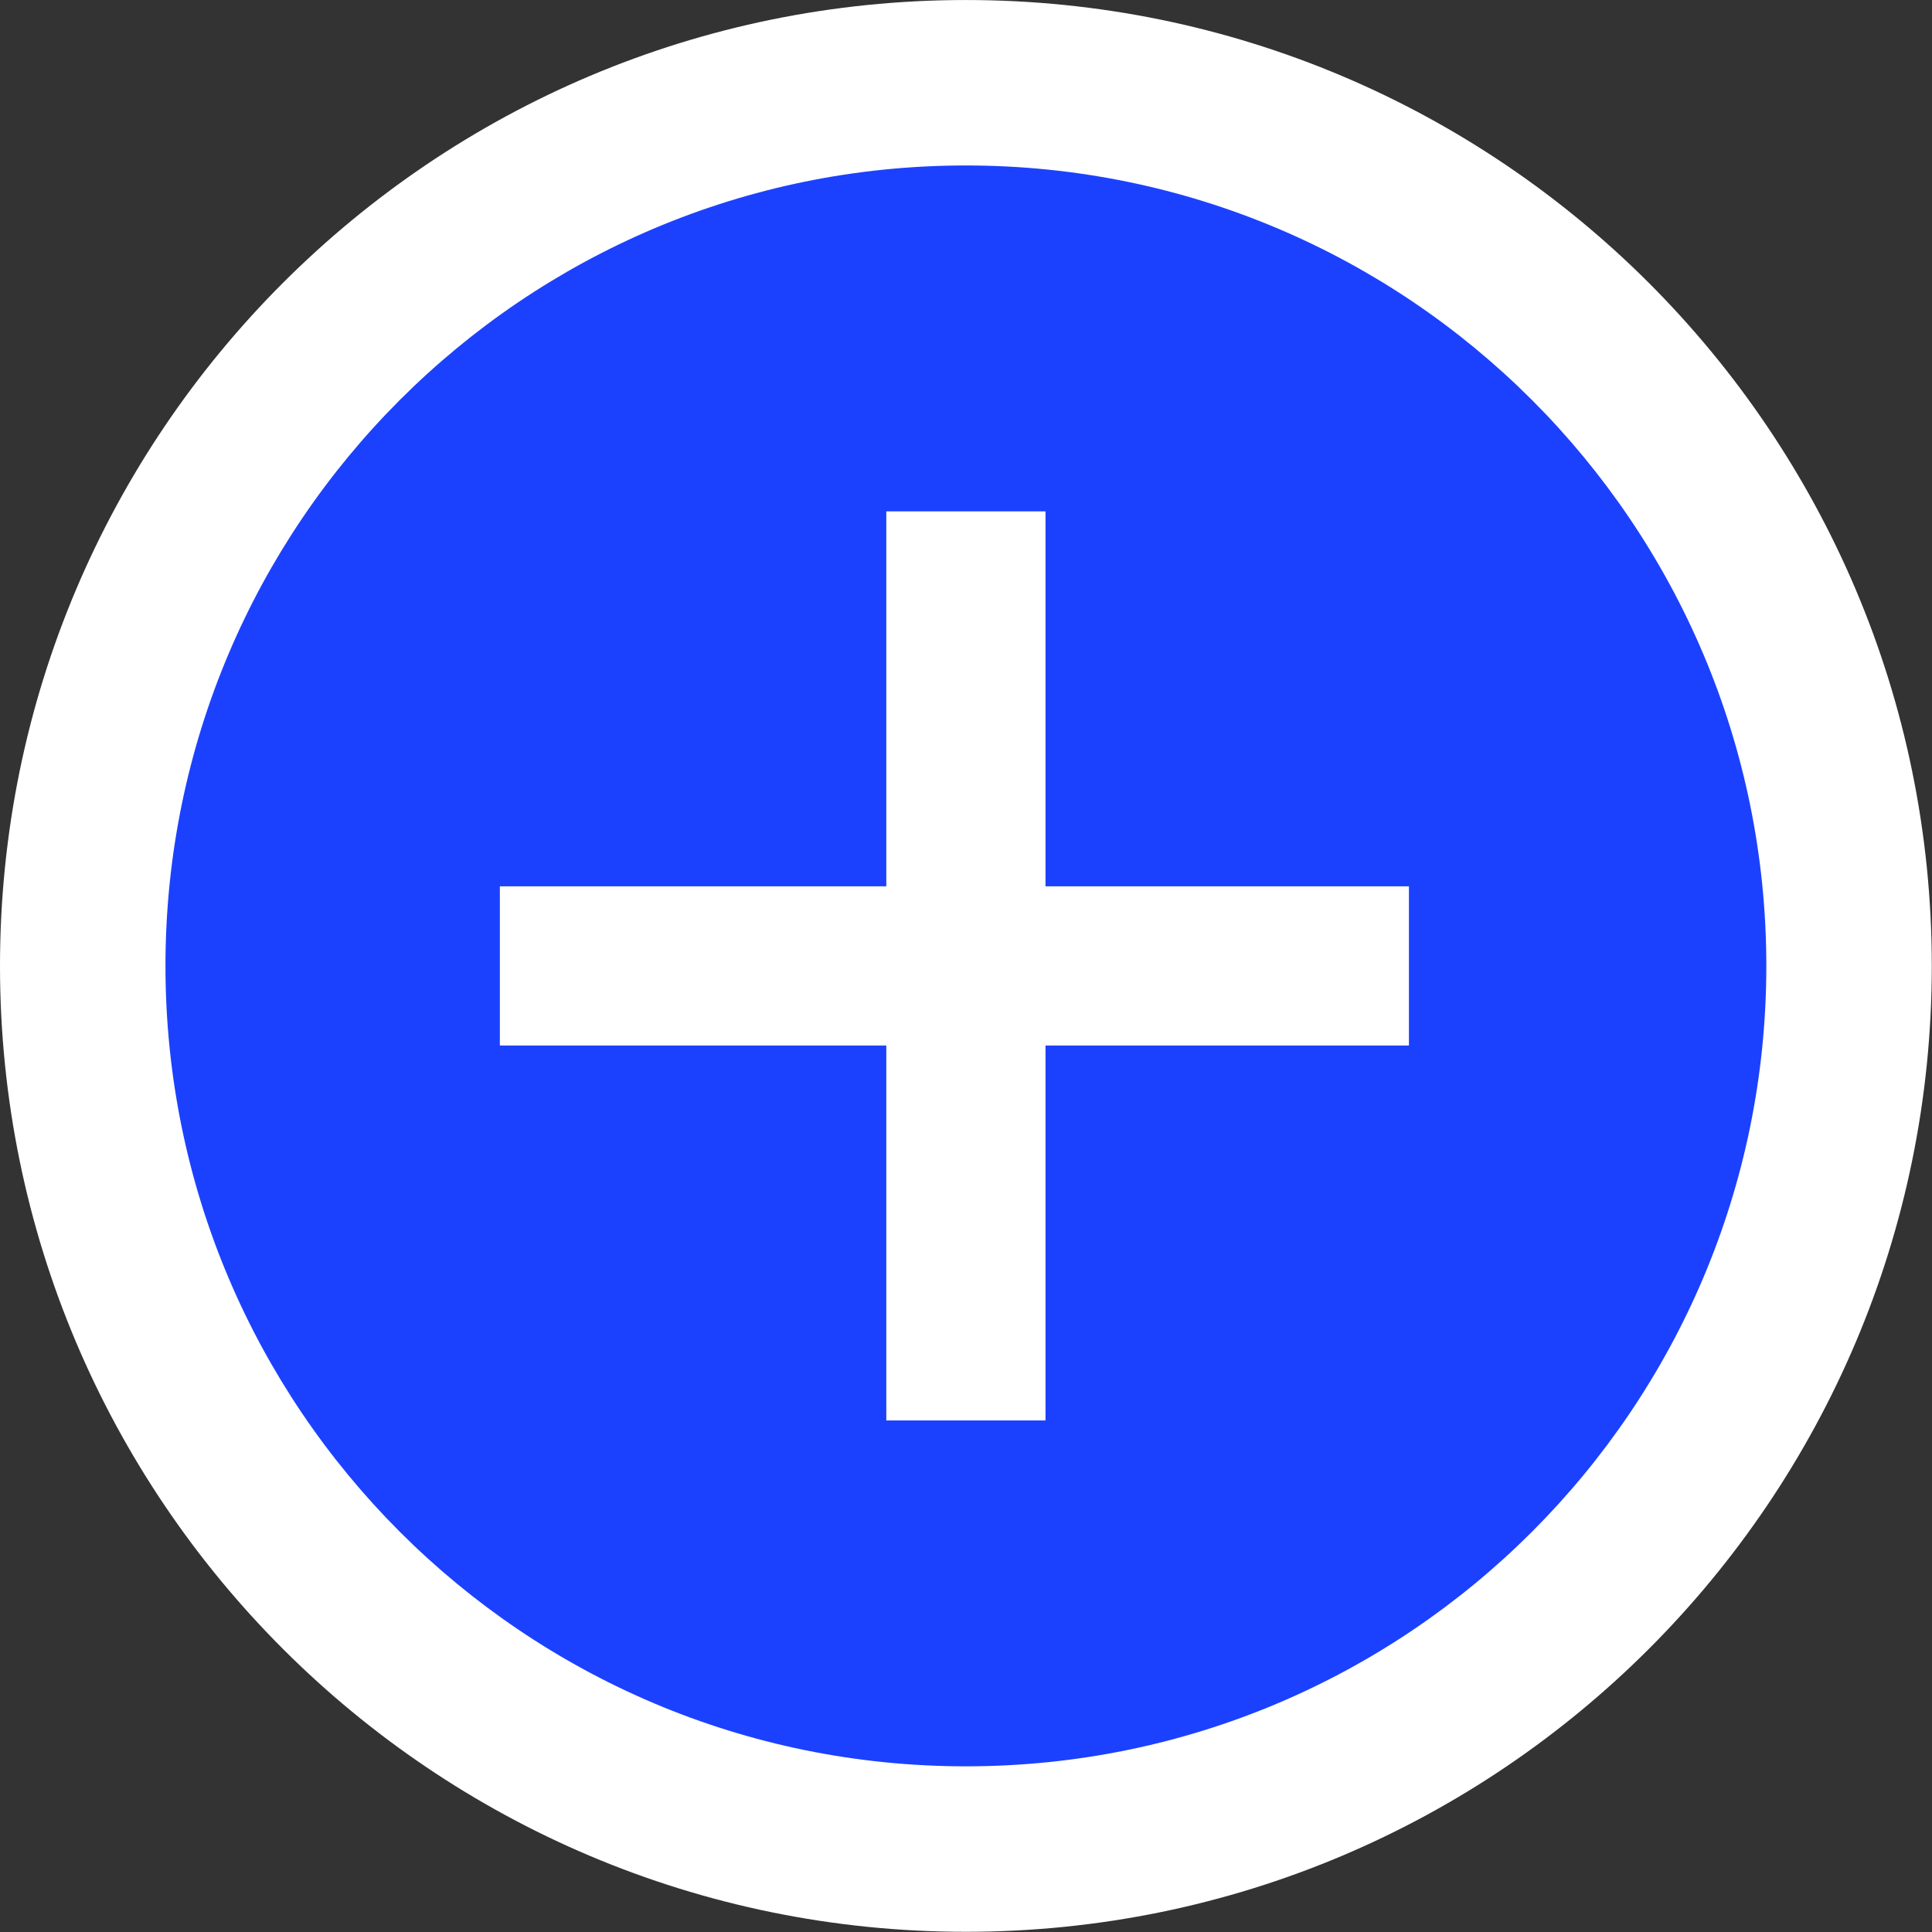<?xml version="1.0" encoding="UTF-8"?><svg xmlns="http://www.w3.org/2000/svg" xmlns:xlink="http://www.w3.org/1999/xlink" height="389.1" preserveAspectRatio="xMidYMid meet" version="1.0" viewBox="0.0 0.0 389.1 389.1" width="389.1" zoomAndPan="magnify"><rect x="0.0" y="0.0" width="389.1" height="389.1" fill="#333333" stroke="none"/><defs><clipPath id="a"><path d="M 0 0 L 389.059 0 L 389.059 389.059 L 0 389.059 Z M 0 0"/></clipPath></defs><g><g clip-path="url(#a)" id="change1_3"><path d="M 389.059 194.531 C 389.059 301.965 301.965 389.059 194.527 389.059 C 87.094 389.059 0 301.965 0 194.531 C 0 87.098 87.094 0.004 194.527 0.004 C 301.965 0.004 389.059 87.098 389.059 194.531" fill="#fff"/></g><g id="change2_1"><path d="M 355.734 194.531 C 355.734 283.562 283.559 355.734 194.527 355.734 C 105.496 355.734 33.324 283.562 33.324 194.531 C 33.324 105.5 105.496 33.324 194.527 33.324 C 283.559 33.324 355.734 105.5 355.734 194.531" fill="#1b41ff"/></g><g id="change1_1"><path d="M 210.559 286.074 L 178.5 286.074 L 178.5 102.988 L 210.559 102.988 L 210.559 286.074" fill="#fff"/></g><g id="change1_2"><path d="M 100.672 210.562 L 100.672 178.504 L 283.754 178.504 L 283.754 210.562 L 100.672 210.562" fill="#fff"/></g></g></svg>